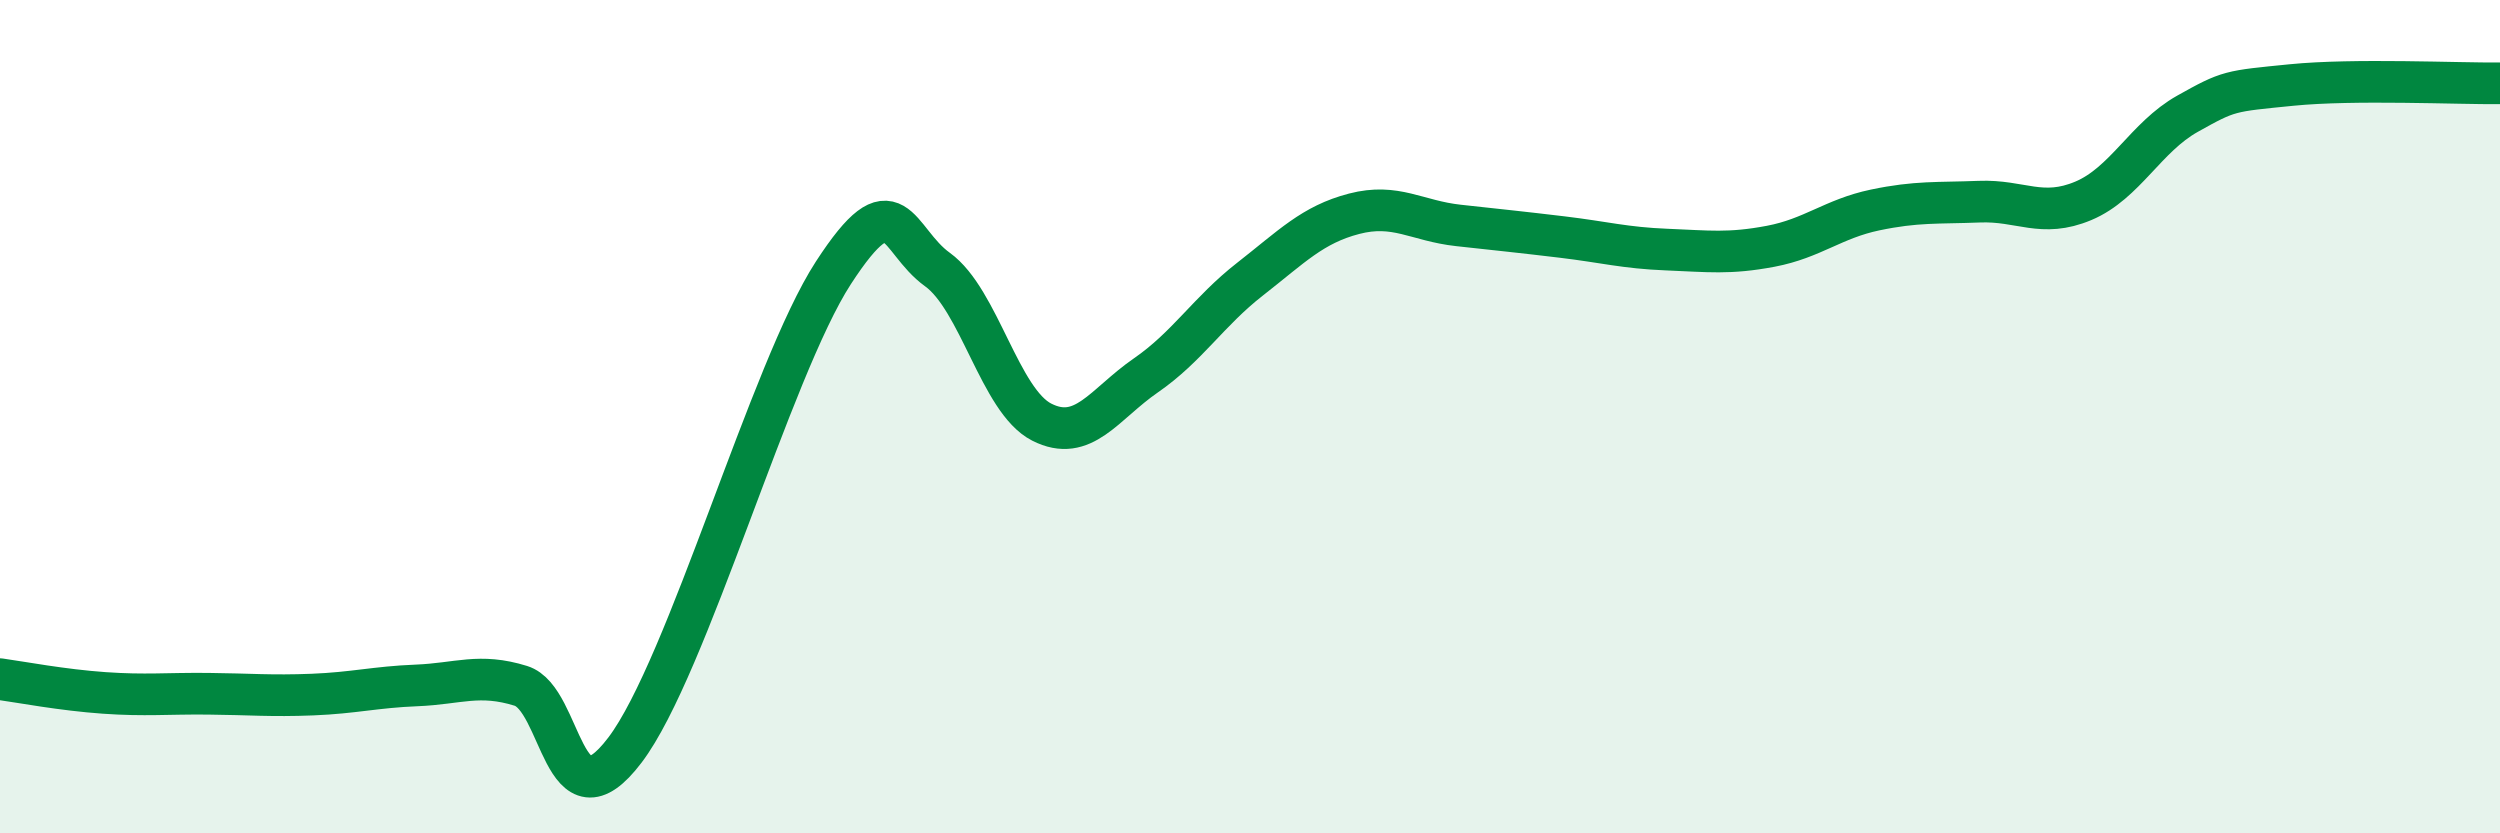 
    <svg width="60" height="20" viewBox="0 0 60 20" xmlns="http://www.w3.org/2000/svg">
      <path
        d="M 0,16.3 C 0.5,16.37 1.5,16.56 2.5,16.63 C 3.5,16.7 4,16.64 5,16.65 C 6,16.66 6.5,16.71 7.5,16.67 C 8.5,16.63 9,16.49 10,16.45 C 11,16.41 11.5,16.15 12.5,16.46 C 13.5,16.77 13.5,19.98 15,18 C 16.5,16.02 18.5,8.86 20,6.55 C 21.5,4.24 21.5,5.75 22.5,6.47 C 23.5,7.19 24,9.62 25,10.13 C 26,10.64 26.5,9.7 27.5,9.01 C 28.5,8.32 29,7.48 30,6.7 C 31,5.92 31.5,5.39 32.5,5.13 C 33.5,4.87 34,5.3 35,5.41 C 36,5.52 36.5,5.57 37.5,5.69 C 38.5,5.81 39,5.95 40,5.99 C 41,6.03 41.5,6.1 42.5,5.91 C 43.5,5.72 44,5.25 45,5.04 C 46,4.83 46.5,4.88 47.5,4.84 C 48.5,4.8 49,5.24 50,4.82 C 51,4.4 51.5,3.29 52.5,2.73 C 53.5,2.17 53.5,2.19 55,2.04 C 56.5,1.89 59,2.01 60,2L60 20L0 20Z"
        fill="#008740"
        opacity="0.1"
        stroke-linecap="round"
        stroke-linejoin="round"
      />
      <path
        d="M 0,16.3 C 0.5,16.37 1.5,16.56 2.5,16.63 C 3.5,16.7 4,16.64 5,16.65 C 6,16.66 6.5,16.71 7.5,16.67 C 8.5,16.63 9,16.49 10,16.45 C 11,16.41 11.5,16.15 12.5,16.46 C 13.5,16.77 13.5,19.98 15,18 C 16.5,16.02 18.5,8.86 20,6.55 C 21.5,4.24 21.5,5.75 22.5,6.47 C 23.5,7.19 24,9.62 25,10.13 C 26,10.64 26.5,9.7 27.5,9.01 C 28.5,8.32 29,7.48 30,6.7 C 31,5.92 31.5,5.39 32.5,5.13 C 33.5,4.87 34,5.3 35,5.41 C 36,5.52 36.5,5.57 37.5,5.69 C 38.5,5.81 39,5.95 40,5.99 C 41,6.03 41.5,6.1 42.5,5.91 C 43.5,5.72 44,5.25 45,5.04 C 46,4.83 46.5,4.88 47.5,4.84 C 48.5,4.8 49,5.24 50,4.82 C 51,4.4 51.5,3.29 52.5,2.73 C 53.5,2.17 53.5,2.19 55,2.04 C 56.5,1.89 59,2.01 60,2"
        stroke="#008740"
        stroke-width="1"
        fill="none"
        stroke-linecap="round"
        stroke-linejoin="round"
      />
    </svg>
  